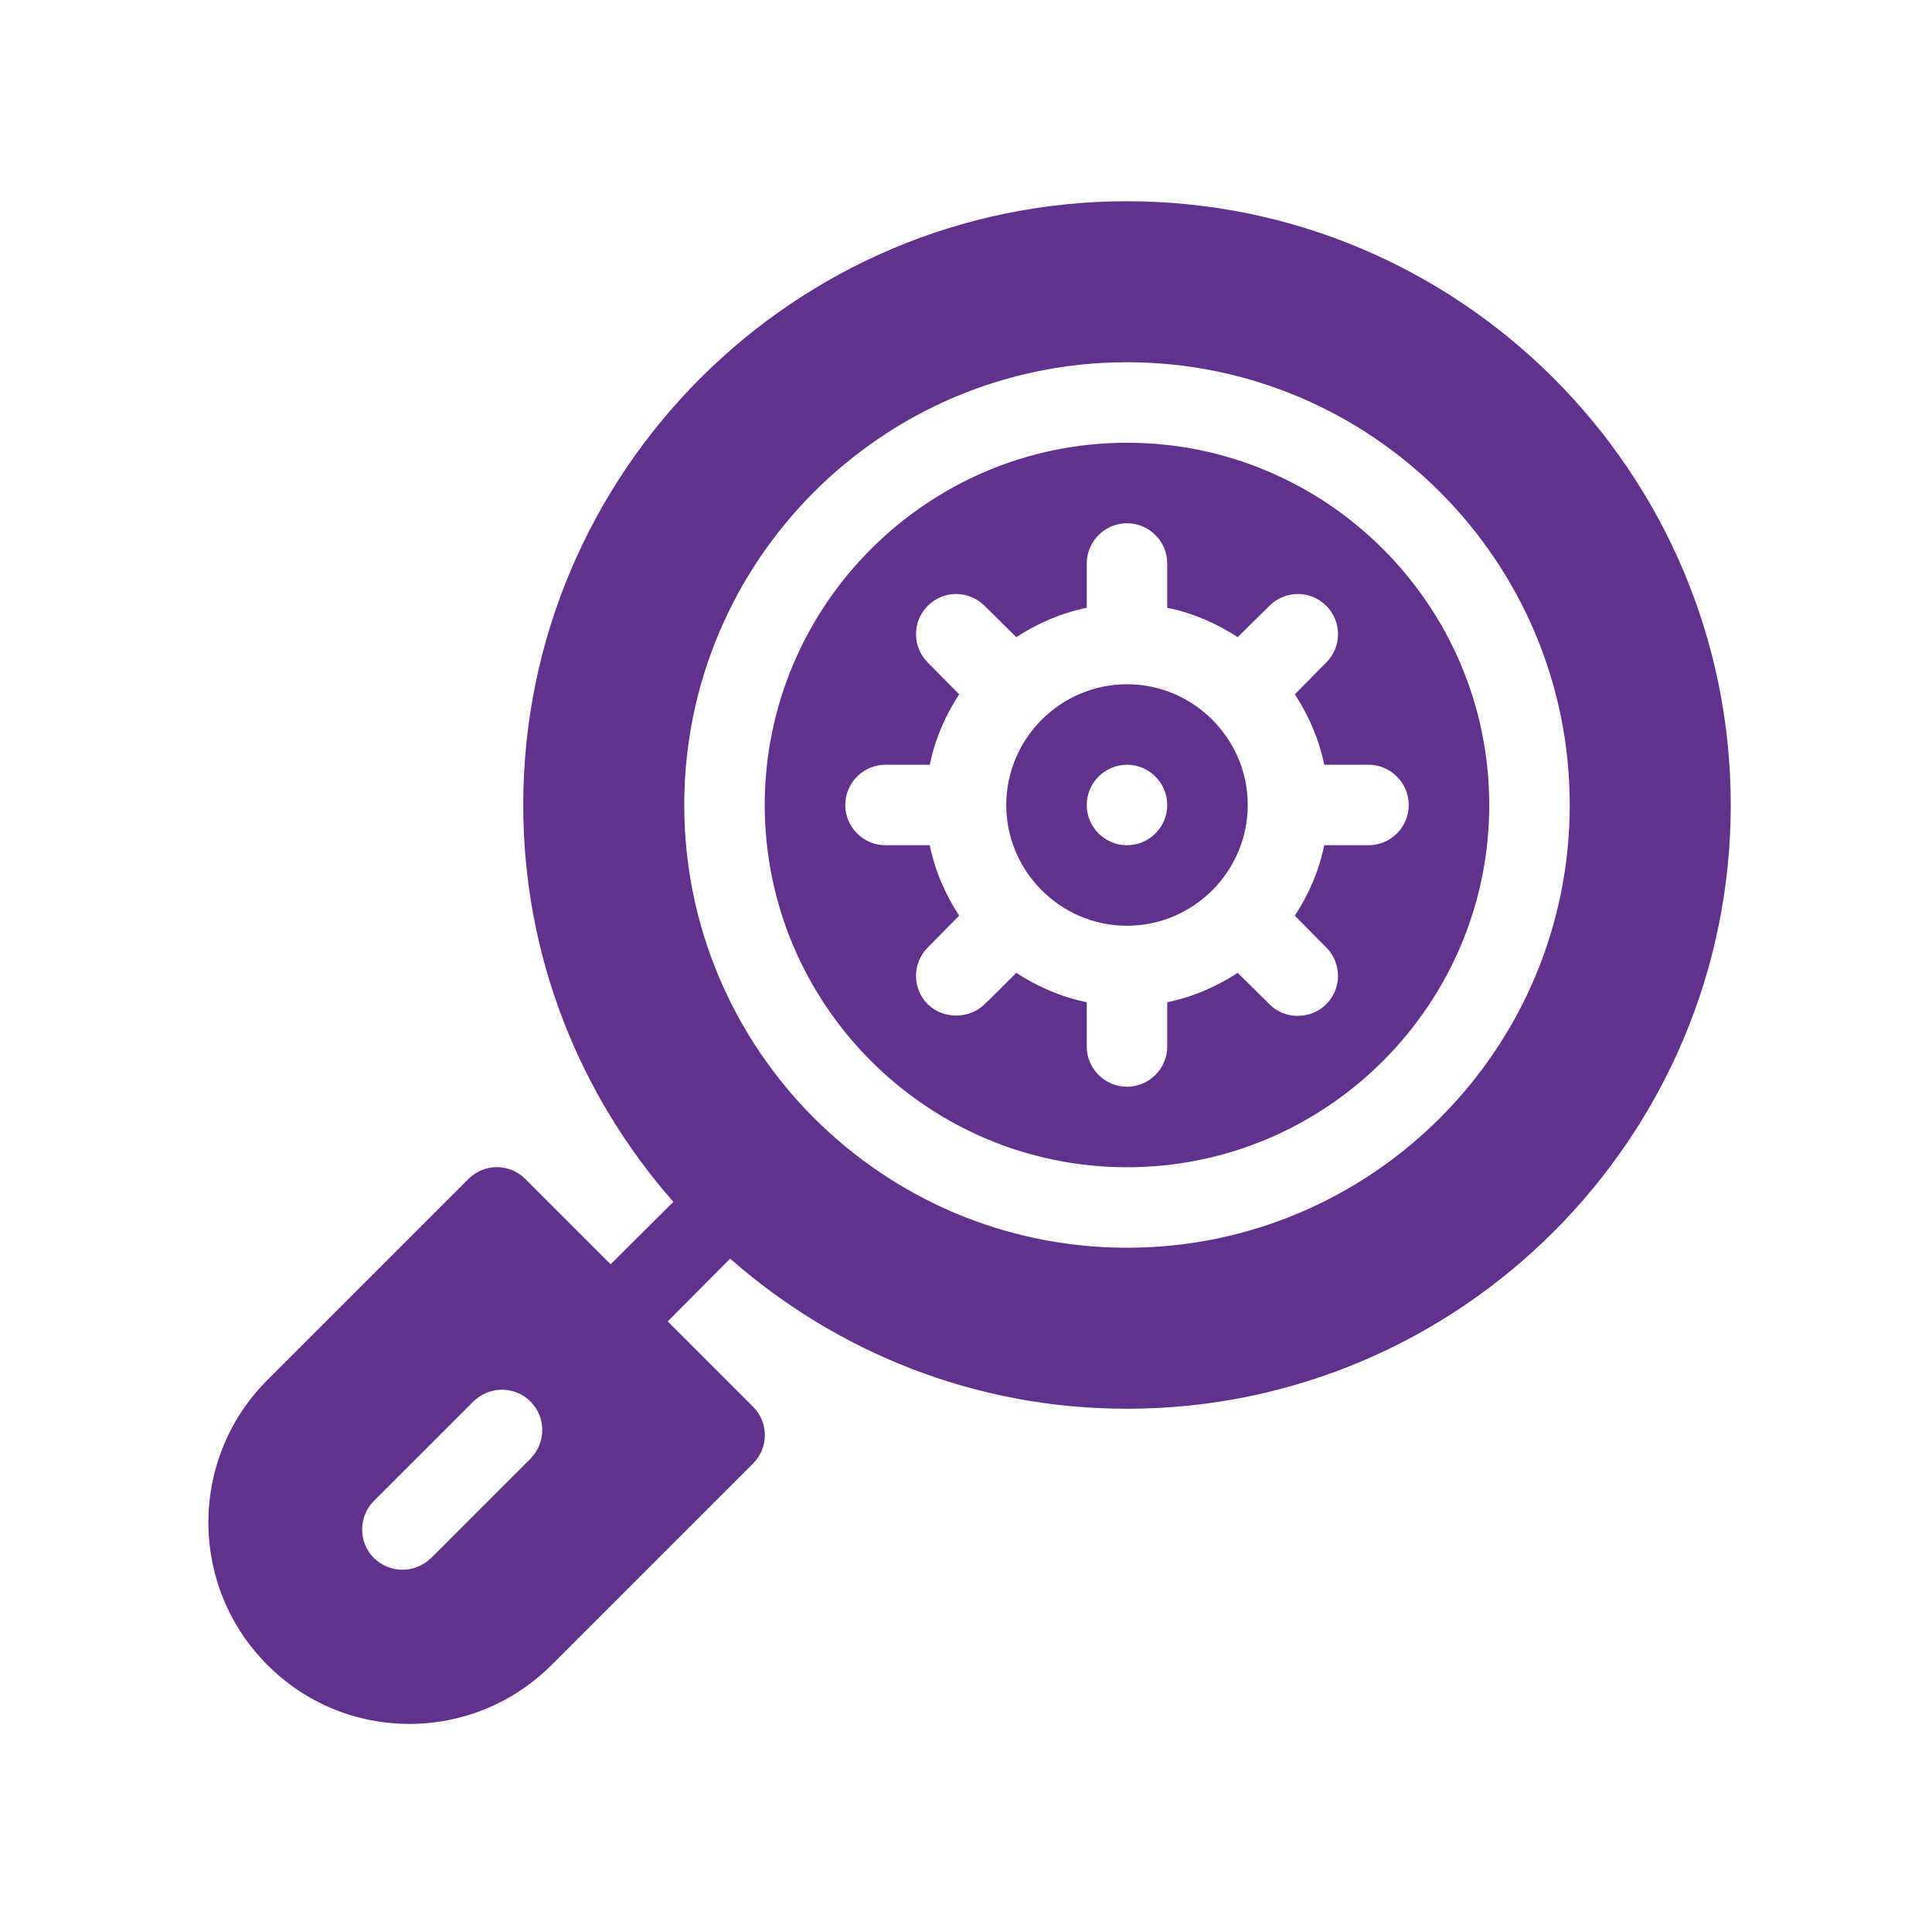 <?xml version="1.0" encoding="UTF-8"?>
<svg xmlns="http://www.w3.org/2000/svg" id="Glyph" version="1.1" viewBox="0 0 48 48">
  <path d="M28,11c-4.96,0-9,4.04-9,9s4.04,9,9,9,9-4.04,9-9-4.04-9-9-9ZM34,21h-1.1c-.13.64-.39,1.23-.73,1.75l.78.79c.39.39.39,1.02,0,1.41-.38.38-1.03.39-1.41,0l-.79-.78c-.52.34-1.11.6-1.75.73v1.1c0,.55-.45,1-1,1s-1-.45-1-1v-1.1c-.64-.13-1.23-.39-1.75-.73,0,0-.78.78-.79.78-.37.37-1.03.38-1.41,0-.39-.39-.39-1.02,0-1.41l.78-.79c-.34-.52-.6-1.11-.73-1.75h-1.1c-.55,0-1-.45-1-1s.45-1,1-1h1.1c.13-.64.39-1.23.73-1.75l-.78-.79c-.39-.39-.39-1.02,0-1.41s1.02-.39,1.41,0l.79.78c.52-.34,1.11-.6,1.75-.73v-1.1c0-.55.45-1,1-1s1,.45,1,1v1.1c.64.13,1.23.39,1.75.73l.79-.78c.39-.39,1.02-.39,1.41,0s.39,1.02,0,1.41l-.78.79c.34.52.6,1.11.73,1.75h1.1c.55,0,1,.45,1,1s-.45,1-1,1Z" fill='#60318d' stroke-width="0"></path>
  <path d="M28,17c-1.65,0-3,1.35-3,3s1.35,3,3,3,3-1.35,3-3-1.35-3-3-3ZM28,21c-.55,0-1-.45-1-1s.45-1,1-1,1,.45,1,1-.45,1-1,1Z" fill='#60318d' stroke-width="0"></path>
  <path d="M28,5c-8.27,0-15,6.73-15,15,0,3.78,1.41,7.22,3.73,9.86l-1.56,1.55-2.12-2.12c-.39-.39-1.02-.39-1.41,0l-5,5c-1.95,1.95-1.95,5.12,0,7.07.97.98,2.25,1.47,3.53,1.47s2.56-.49,3.54-1.47l5-5c.39-.39.39-1.02,0-1.41l-2.12-2.12,1.55-1.56c2.64,2.32,6.08,3.73,9.86,3.73,8.27,0,15-6.73,15-15s-6.73-15-15-15ZM13.18,36.24l-2.47,2.47c-.2.19-.45.29-.71.29s-.51-.1-.71-.29c-.39-.39-.39-1.03,0-1.42l2.47-2.47c.4-.39,1.03-.39,1.42,0,.39.39.39,1.02,0,1.42ZM28,31c-6.07,0-11-4.93-11-11s4.93-11,11-11,11,4.93,11,11-4.93,11-11,11Z" fill='#60318d' stroke-width="0"></path>
</svg>
